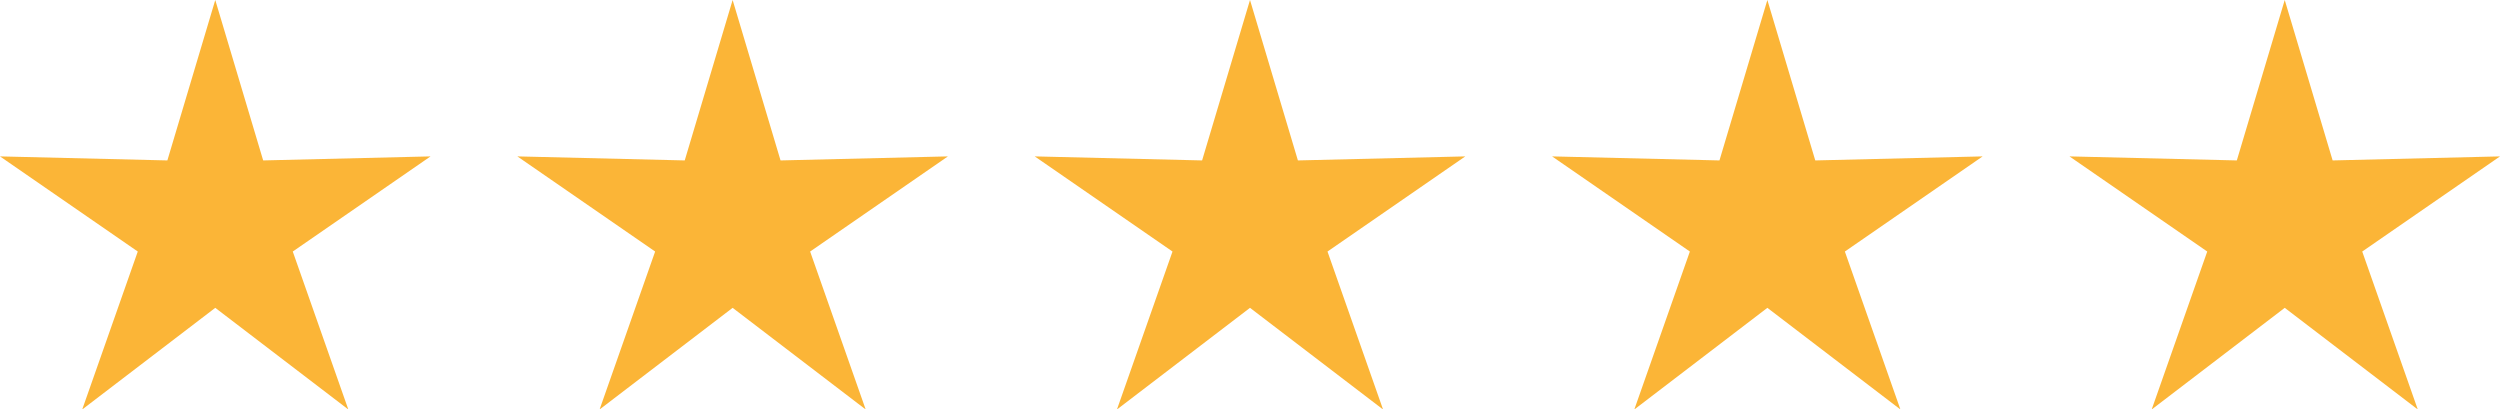 <?xml version="1.0" encoding="UTF-8"?>
<svg width="115.972px" height="18.995px" viewBox="0 0 115.972 18.995" version="1.1" xmlns="http://www.w3.org/2000/svg" xmlns:xlink="http://www.w3.org/1999/xlink">
    <title>tsico-stars@3x</title>
    <g id="Base-Pages" stroke="none" stroke-width="1" fill="none" fill-rule="evenodd">
        <g id="Testimonials" transform="translate(-261.514, -520)" fill="#FBB537">
            <g id="Group-3" transform="translate(260, 515)">
                <g id="tsico-stars" transform="translate(1, 5)">
                    <polygon id="Star" points="10.5 14.28 4.328 18.995 6.905 11.668 0.514 7.255 8.278 7.442 10.5 0 12.722 7.442 20.486 7.255 14.095 11.668 16.672 18.995"></polygon>
                    <polygon id="Star-Copy" points="34.5 14.28 28.328 18.995 30.905 11.668 24.514 7.255 32.278 7.442 34.5 0 36.722 7.442 44.486 7.255 38.095 11.668 40.672 18.995"></polygon>
                    <polygon id="Star-Copy-2" points="58.5 14.28 52.328 18.995 54.905 11.668 48.514 7.255 56.278 7.442 58.5 0 60.722 7.442 68.486 7.255 62.095 11.668 64.672 18.995"></polygon>
                    <polygon id="Star-Copy-3" points="82.5 14.28 76.328 18.995 78.905 11.668 72.514 7.255 80.278 7.442 82.5 0 84.722 7.442 92.486 7.255 86.095 11.668 88.672 18.995"></polygon>
                    <polygon id="Star-Copy-4" points="106.5 14.28 100.328 18.995 102.905 11.668 96.514 7.255 104.278 7.442 106.5 0 108.722 7.442 116.486 7.255 110.095 11.668 112.672 18.995"></polygon>
                </g>
            </g>
        </g>
    </g>
</svg>